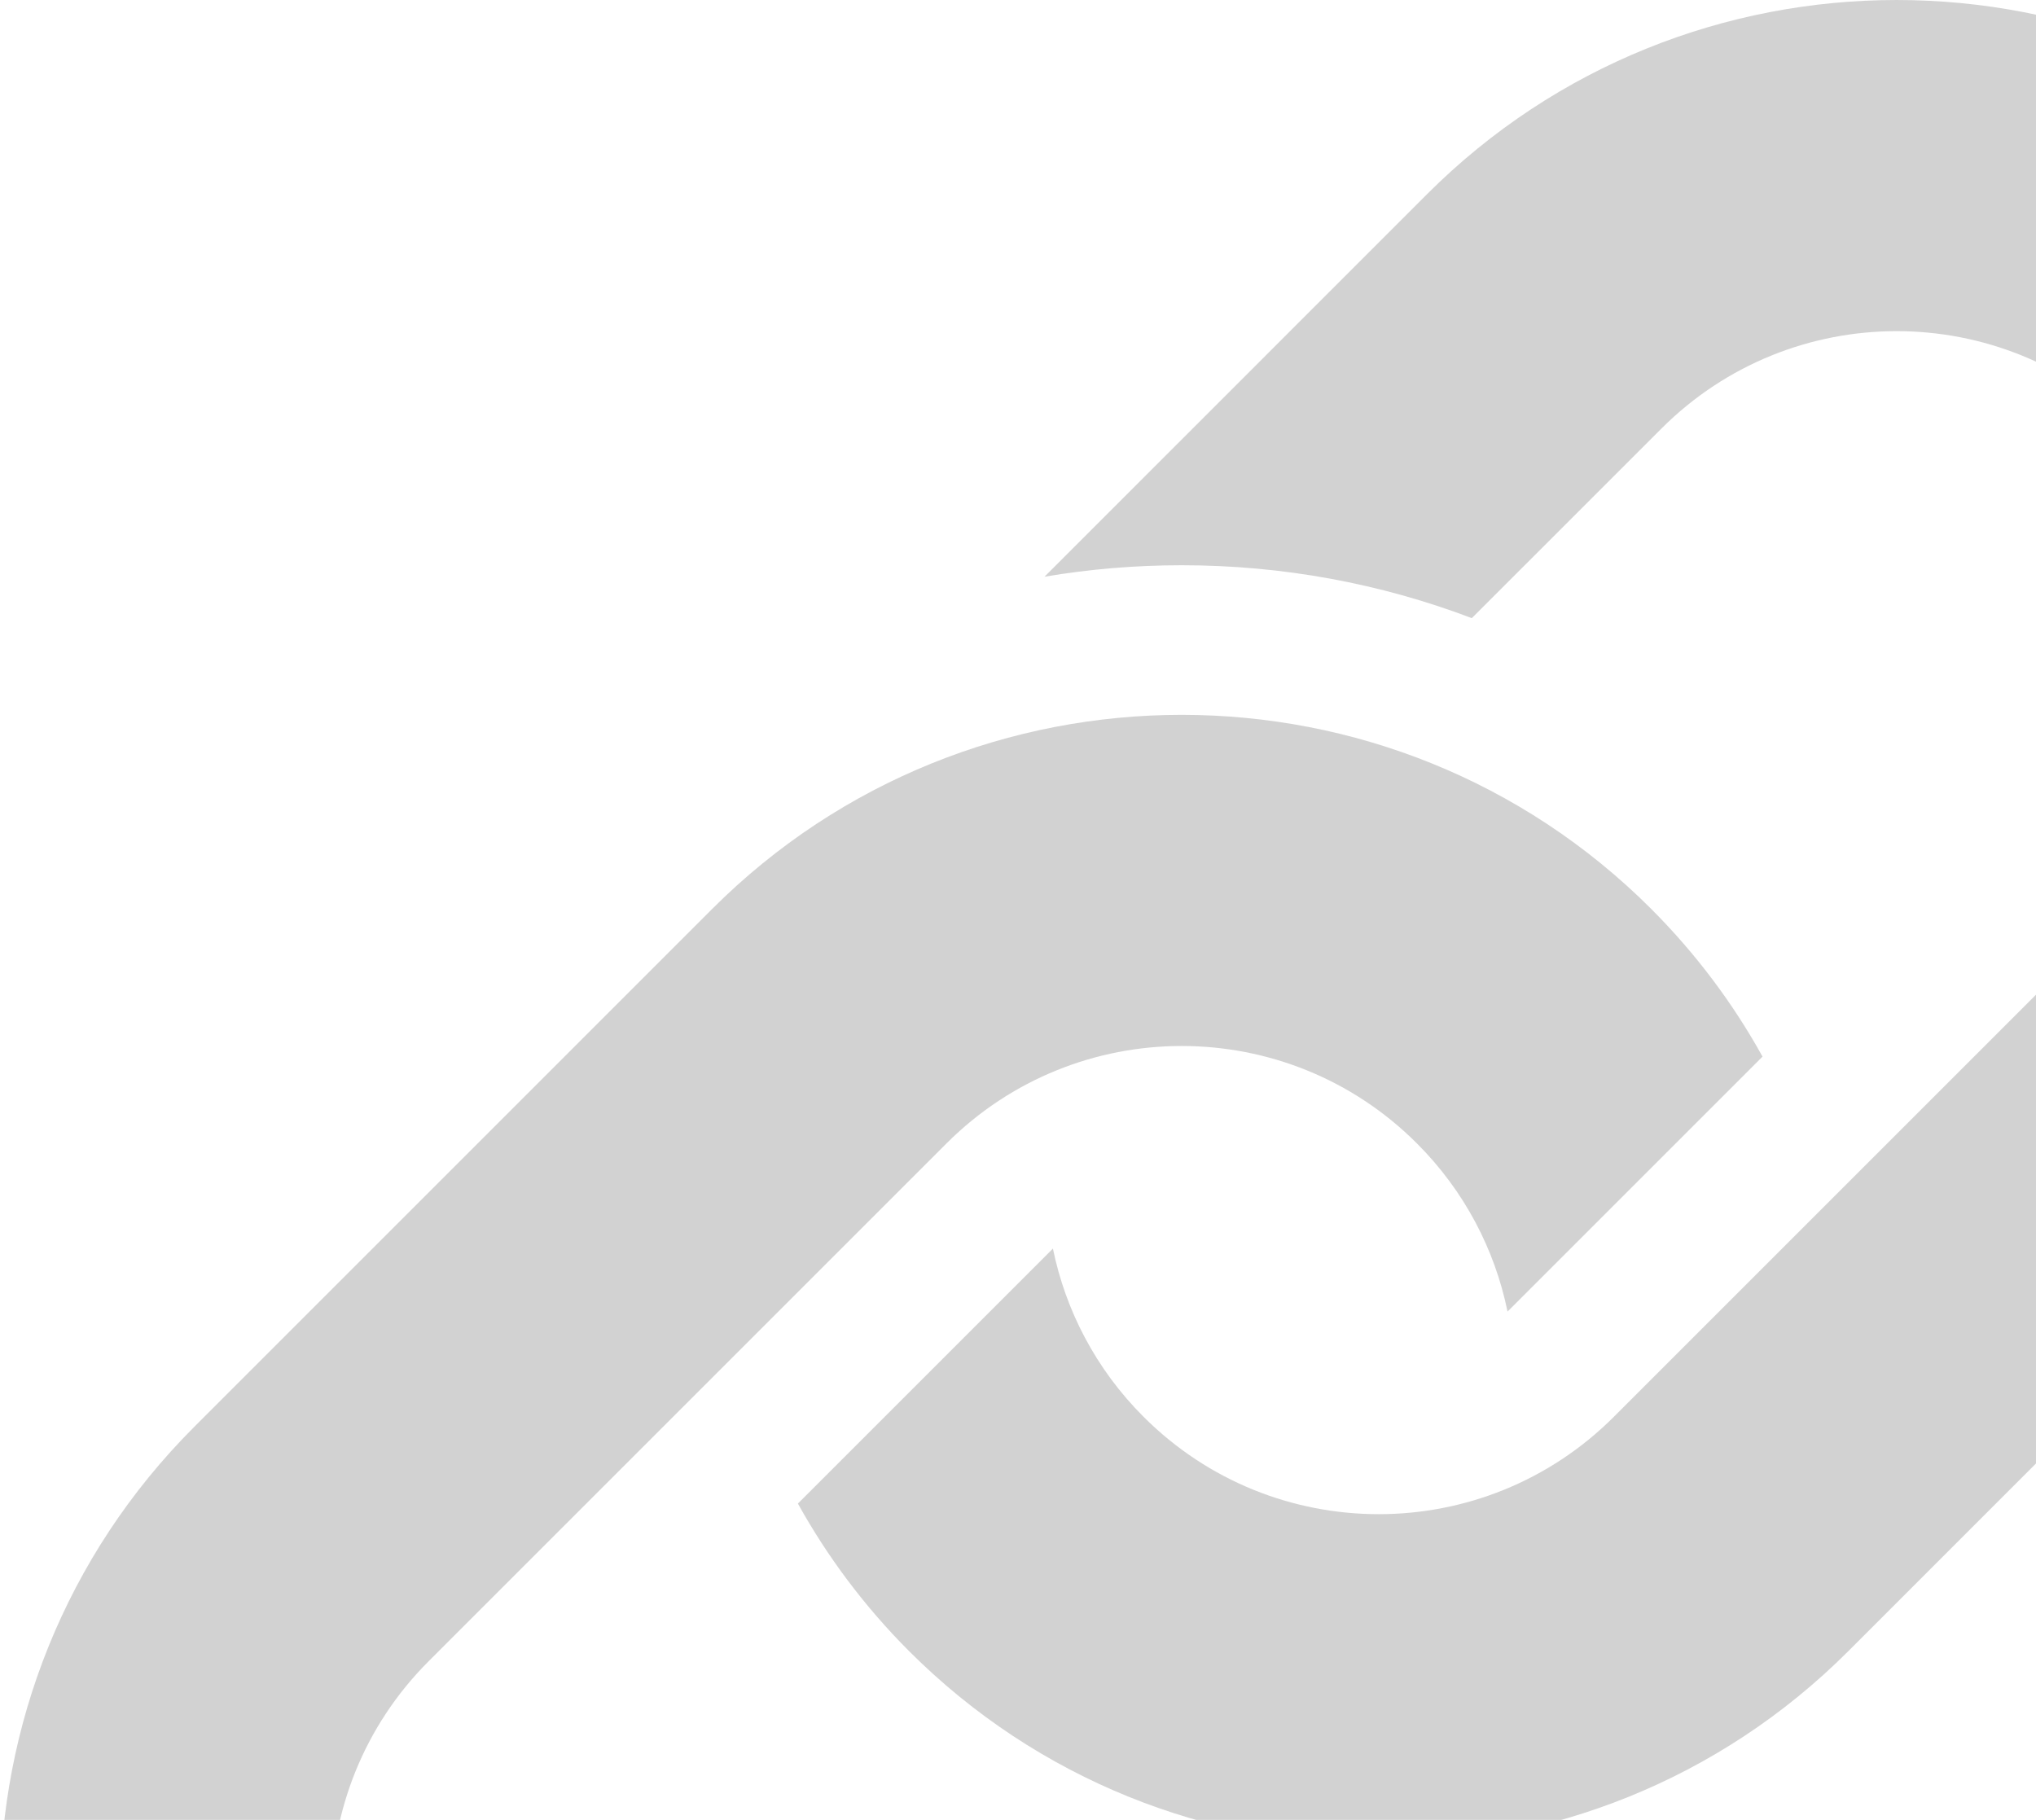 <svg width="66" height="59" viewBox="0 0 66 59" fill="none" xmlns="http://www.w3.org/2000/svg">
<g clip-path="url(#clip0_62_48)">
<path d="M35.289 62.96L29.142 69.106C24.931 73.317 18.105 73.317 13.894 69.106C9.683 64.896 9.683 58.069 13.894 53.858L30.683 37.069C34.894 32.858 41.721 32.858 45.931 37.069C47.481 38.618 48.46 40.523 48.869 42.52C48.875 42.514 48.882 42.509 48.888 42.502L57.135 34.255C56.184 32.539 54.984 30.925 53.53 29.471V29.47C45.136 21.077 31.478 21.077 23.084 29.47L6.295 46.26C-2.098 54.653 -2.098 68.311 6.295 76.705C14.689 85.098 28.347 85.098 36.74 76.705L49.142 64.304C47.686 64.549 46.199 64.675 44.693 64.675C41.426 64.675 38.251 64.086 35.289 62.96Z" fill="#A7A7A7" fill-opacity="0.5"/>
<path d="M76.705 6.295C68.311 -2.098 54.654 -2.098 46.26 6.295L33.859 18.697C35.314 18.451 36.801 18.325 38.307 18.325C41.575 18.325 44.749 18.915 47.711 20.04L53.858 13.894C58.069 9.683 64.896 9.683 69.106 13.894C73.317 18.105 73.317 24.931 69.106 29.142L52.317 45.931C48.107 50.142 41.28 50.142 37.069 45.931C35.519 44.382 34.541 42.477 34.132 40.48C34.125 40.486 34.119 40.492 34.112 40.498L25.865 48.745C26.816 50.461 28.016 52.075 29.47 53.53C37.864 61.923 51.522 61.923 59.916 53.53L76.705 36.74C85.099 28.347 85.099 14.689 76.705 6.295Z" fill="#A7A7A7" fill-opacity="0.5"/>
</g>
<defs>
<clipPath id="clip0_62_48">
<rect width="66" height="59" fill="white"/>
</clipPath>
</defs>
</svg>
